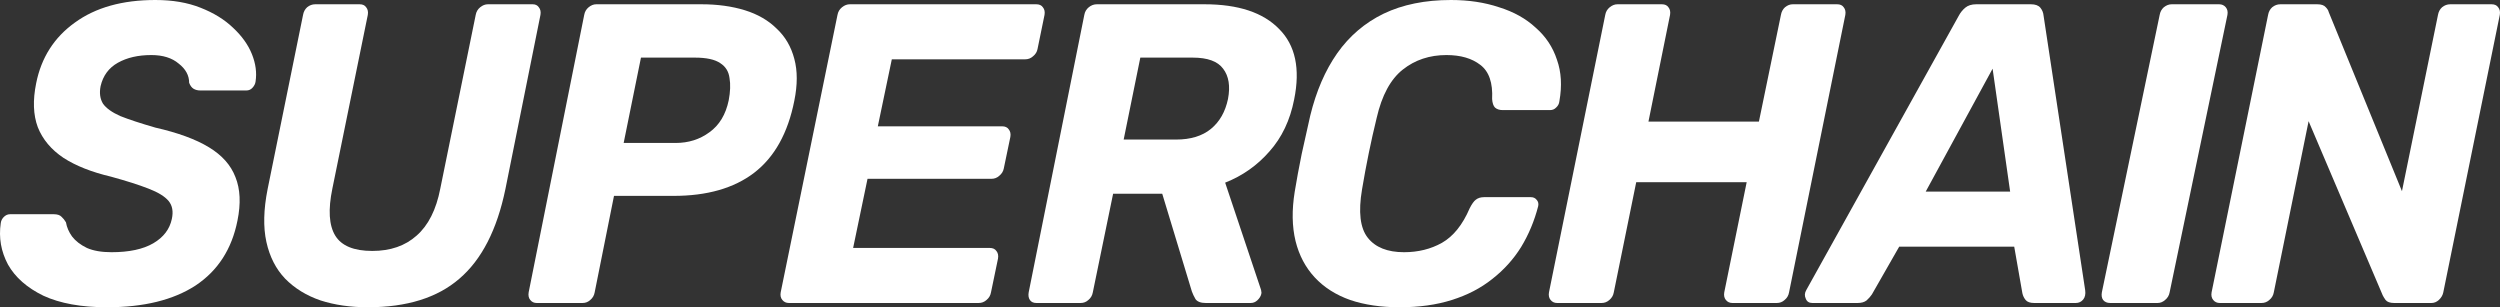 <svg width="179" height="22" viewBox="0 0 179 22" fill="none" xmlns="http://www.w3.org/2000/svg">
<rect x="0" y="0" width="179" height="22" fill="#333333" stroke="none"/>
<path d="M3.109 21.175C4.301 21.725 5.819 22 7.663 22C10.296 22 12.409 21.48 14.004 20.442C15.599 19.382 16.598 17.834 17.002 15.797C17.252 14.575 17.203 13.536 16.858 12.681C16.531 11.825 15.897 11.112 14.955 10.542C14.014 9.971 12.736 9.503 11.122 9.136C10.065 8.831 9.229 8.556 8.614 8.311C8.019 8.046 7.606 7.751 7.375 7.425C7.164 7.079 7.106 6.661 7.202 6.172C7.375 5.419 7.788 4.858 8.441 4.492C9.095 4.125 9.892 3.942 10.834 3.942C11.66 3.942 12.313 4.145 12.794 4.553C13.293 4.94 13.543 5.398 13.543 5.928C13.62 6.131 13.725 6.274 13.86 6.356C13.995 6.437 14.158 6.478 14.35 6.478H17.636C17.809 6.478 17.953 6.417 18.068 6.294C18.203 6.152 18.279 5.999 18.299 5.836C18.395 5.205 18.308 4.553 18.039 3.881C17.77 3.208 17.319 2.577 16.685 1.986C16.07 1.395 15.291 0.917 14.35 0.55C13.428 0.183 12.352 0 11.122 0C8.759 0 6.837 0.54 5.357 1.619C3.878 2.679 2.956 4.125 2.59 5.958C2.341 7.181 2.379 8.23 2.706 9.106C3.052 9.981 3.667 10.715 4.55 11.306C5.434 11.876 6.568 12.324 7.951 12.65C9.066 12.956 9.959 13.241 10.632 13.505C11.323 13.77 11.804 14.066 12.073 14.392C12.342 14.717 12.419 15.145 12.304 15.675C12.15 16.408 11.708 16.989 10.978 17.417C10.248 17.844 9.248 18.058 7.98 18.058C7.269 18.058 6.683 17.956 6.222 17.753C5.761 17.529 5.406 17.254 5.156 16.928C4.925 16.602 4.781 16.266 4.723 15.919C4.627 15.756 4.522 15.624 4.406 15.522C4.291 15.4 4.109 15.339 3.859 15.339H0.717C0.544 15.339 0.391 15.41 0.256 15.553C0.141 15.675 0.073 15.818 0.054 15.98C-0.099 17.019 0.073 18.007 0.573 18.944C1.092 19.861 1.937 20.605 3.109 21.175Z" fill="white"/>
<path d="M100.207 22C98.884 22 97.706 21.827 96.675 21.48C95.643 21.114 94.796 20.574 94.134 19.861C93.472 19.148 93.015 18.282 92.762 17.264C92.509 16.225 92.489 15.043 92.703 13.719C92.84 12.884 93.005 11.988 93.2 11.03C93.414 10.073 93.618 9.156 93.813 8.281C94.241 6.529 94.883 5.042 95.74 3.819C96.616 2.577 97.726 1.63 99.069 0.978C100.431 0.326 102.037 0 103.887 0C105.152 0 106.3 0.173 107.332 0.519C108.383 0.845 109.259 1.334 109.96 1.986C110.68 2.618 111.187 3.381 111.478 4.278C111.79 5.154 111.848 6.142 111.653 7.242C111.634 7.425 111.556 7.578 111.42 7.7C111.303 7.822 111.157 7.883 110.982 7.883H107.595C107.361 7.883 107.177 7.822 107.04 7.7C106.923 7.578 106.855 7.374 106.836 7.089C106.894 5.928 106.612 5.113 105.989 4.644C105.385 4.176 104.578 3.942 103.565 3.942C102.358 3.942 101.317 4.288 100.441 4.981C99.565 5.673 98.942 6.824 98.572 8.433C98.164 10.104 97.813 11.815 97.521 13.567C97.249 15.176 97.385 16.327 97.93 17.019C98.475 17.712 99.341 18.058 100.529 18.058C101.541 18.058 102.446 17.834 103.244 17.386C104.062 16.918 104.723 16.093 105.23 14.911C105.385 14.605 105.532 14.402 105.668 14.3C105.823 14.178 106.018 14.117 106.252 14.117H109.61C109.785 14.117 109.921 14.178 110.018 14.3C110.135 14.422 110.174 14.575 110.135 14.758C109.863 15.818 109.454 16.795 108.909 17.692C108.364 18.567 107.673 19.331 106.836 19.983C106.018 20.635 105.054 21.134 103.945 21.48C102.855 21.827 101.609 22 100.207 22Z" fill="white"/>
<path d="M111.024 21.48C111.141 21.623 111.296 21.694 111.491 21.694H114.672C114.886 21.694 115.071 21.623 115.227 21.48C115.402 21.338 115.509 21.155 115.548 20.93L117.153 13.047H125.062L123.457 20.93C123.418 21.155 123.457 21.338 123.574 21.48C123.69 21.623 123.846 21.694 124.041 21.694H127.222C127.436 21.694 127.621 21.623 127.776 21.48C127.952 21.338 128.059 21.155 128.097 20.93L132.125 1.07C132.164 0.845 132.125 0.662 132.009 0.52C131.911 0.377 131.756 0.306 131.542 0.306H128.36C128.166 0.306 127.981 0.377 127.806 0.52C127.65 0.662 127.553 0.845 127.514 1.07L125.938 8.708H118.029L119.575 1.07C119.614 0.845 119.575 0.662 119.459 0.52C119.361 0.377 119.206 0.306 118.992 0.306H115.81C115.616 0.306 115.431 0.377 115.256 0.52C115.081 0.662 114.974 0.845 114.935 1.07L110.907 20.93C110.868 21.155 110.907 21.338 111.024 21.48Z" fill="white"/>
<path fill-rule="evenodd" clip-rule="evenodd" d="M129.763 21.694C129.529 21.694 129.374 21.593 129.296 21.389C129.198 21.185 129.208 20.982 129.325 20.778L140.246 1.131C140.363 0.907 140.519 0.713 140.714 0.55C140.908 0.387 141.171 0.306 141.502 0.306H145.415C145.727 0.306 145.951 0.387 146.087 0.55C146.223 0.713 146.301 0.907 146.321 1.131L149.299 20.778C149.338 21.063 149.289 21.287 149.153 21.45C149.017 21.613 148.842 21.694 148.627 21.694H145.649C145.357 21.694 145.153 21.623 145.036 21.48C144.919 21.338 144.841 21.175 144.802 20.992L144.218 17.661H135.983L134.026 21.083C133.929 21.226 133.803 21.369 133.647 21.511C133.491 21.633 133.277 21.694 133.004 21.694H129.763ZM137.881 13.719H143.926L142.67 4.919L137.881 13.719Z" fill="white"/>
<path d="M150.583 21.48C150.702 21.623 150.87 21.694 151.089 21.694H154.483C154.681 21.694 154.86 21.623 155.018 21.48C155.197 21.338 155.306 21.155 155.346 20.93L159.484 1.07C159.524 0.845 159.484 0.662 159.365 0.52C159.246 0.377 159.087 0.306 158.889 0.306H155.495C155.296 0.306 155.108 0.377 154.929 0.52C154.77 0.662 154.671 0.845 154.632 1.07L150.493 20.93C150.454 21.155 150.484 21.338 150.583 21.48Z" fill="white"/>
<path d="M158.467 21.48C158.584 21.623 158.741 21.694 158.936 21.694H161.926C162.141 21.694 162.326 21.623 162.482 21.48C162.658 21.338 162.766 21.155 162.805 20.93L165.296 8.678L170.602 21.144C170.641 21.226 170.709 21.338 170.807 21.48C170.925 21.623 171.13 21.694 171.423 21.694H174.09C174.286 21.694 174.462 21.623 174.618 21.48C174.794 21.318 174.901 21.134 174.94 20.93L178.985 1.07C179.024 0.845 178.985 0.662 178.868 0.52C178.77 0.377 178.614 0.306 178.399 0.306H175.439C175.224 0.306 175.028 0.377 174.852 0.52C174.696 0.662 174.598 0.845 174.559 1.07L171.98 13.689L166.733 0.856C166.713 0.754 166.645 0.642 166.528 0.52C166.41 0.377 166.205 0.306 165.912 0.306H163.274C163.059 0.306 162.864 0.377 162.688 0.52C162.532 0.662 162.434 0.845 162.395 1.07L158.35 20.93C158.31 21.155 158.35 21.338 158.467 21.48Z" fill="white"/>
<path fill-rule="evenodd" clip-rule="evenodd" d="M73.741 21.48C73.838 21.623 73.993 21.694 74.206 21.694H77.374C77.587 21.694 77.772 21.623 77.927 21.48C78.101 21.338 78.207 21.155 78.246 20.93L79.699 13.872H83.216L85.338 20.869C85.396 21.032 85.483 21.216 85.599 21.419C85.735 21.603 85.977 21.694 86.326 21.694H89.552C89.727 21.694 89.882 21.633 90.017 21.511C90.172 21.369 90.269 21.216 90.308 21.053C90.327 20.971 90.327 20.91 90.308 20.869C90.308 20.829 90.298 20.778 90.279 20.717L87.721 13.078C88.961 12.589 90.017 11.845 90.889 10.847C91.781 9.849 92.371 8.607 92.662 7.119C93.108 4.919 92.749 3.239 91.587 2.078C90.443 0.896 88.661 0.306 86.239 0.306H78.537C78.323 0.306 78.13 0.377 77.956 0.52C77.781 0.662 77.675 0.845 77.636 1.07L73.654 20.93C73.615 21.155 73.644 21.338 73.741 21.48ZM84.204 9.992H80.455L81.647 4.125H85.396C86.462 4.125 87.188 4.39 87.576 4.919C87.983 5.449 88.099 6.172 87.924 7.089C87.731 8.006 87.324 8.719 86.704 9.228C86.084 9.737 85.251 9.992 84.204 9.992Z" fill="white"/>
<path d="M56.487 21.694C56.291 21.694 56.133 21.623 56.016 21.48C55.898 21.338 55.858 21.155 55.898 20.93L59.964 1.07C60.004 0.845 60.112 0.662 60.288 0.52C60.465 0.377 60.652 0.306 60.849 0.306H74.197C74.413 0.306 74.571 0.377 74.669 0.52C74.787 0.662 74.826 0.845 74.787 1.07L74.286 3.514C74.247 3.718 74.139 3.891 73.962 4.033C73.805 4.176 73.618 4.247 73.402 4.247H63.854L62.852 9.044H71.752C71.968 9.044 72.125 9.116 72.223 9.258C72.341 9.401 72.38 9.584 72.341 9.808L71.87 12.069C71.83 12.273 71.722 12.446 71.545 12.589C71.388 12.732 71.201 12.803 70.986 12.803H62.115L61.084 17.753H70.868C71.084 17.753 71.241 17.824 71.339 17.967C71.457 18.109 71.496 18.293 71.457 18.517L70.956 20.93C70.917 21.155 70.809 21.338 70.632 21.48C70.475 21.623 70.288 21.694 70.072 21.694H56.487Z" fill="white"/>
<path fill-rule="evenodd" clip-rule="evenodd" d="M37.967 21.48C38.082 21.623 38.236 21.694 38.428 21.694H41.714C41.925 21.694 42.108 21.623 42.261 21.48C42.435 21.338 42.54 21.155 42.579 20.93L43.962 14.025H48.228C50.629 14.025 52.551 13.475 53.992 12.375C55.453 11.255 56.413 9.533 56.874 7.211C57.105 6.07 57.105 5.072 56.874 4.217C56.644 3.341 56.221 2.618 55.606 2.047C55.01 1.457 54.252 1.019 53.329 0.733C52.407 0.448 51.369 0.306 50.217 0.306H42.694C42.502 0.306 42.319 0.377 42.146 0.52C41.973 0.662 41.868 0.845 41.829 1.07L37.852 20.93C37.814 21.155 37.852 21.338 37.967 21.48ZM48.372 10.236H44.654L45.893 4.125H49.755C50.581 4.125 51.187 4.257 51.571 4.522C51.955 4.767 52.176 5.123 52.234 5.592C52.311 6.04 52.292 6.569 52.176 7.181C51.965 8.199 51.504 8.963 50.793 9.472C50.101 9.982 49.294 10.236 48.372 10.236Z" fill="white"/>
<path d="M26.334 22C25.09 22 23.963 21.837 22.952 21.511C21.941 21.165 21.096 20.645 20.416 19.953C19.755 19.26 19.308 18.384 19.074 17.325C18.841 16.266 18.87 15.003 19.162 13.536L21.698 1.07C21.737 0.845 21.834 0.662 21.99 0.52C22.165 0.377 22.359 0.306 22.573 0.306H25.751C25.965 0.306 26.12 0.377 26.217 0.52C26.334 0.662 26.373 0.845 26.334 1.07L23.797 13.506C23.486 15.013 23.555 16.133 24.002 16.867C24.448 17.6 25.333 17.967 26.655 17.967C27.957 17.967 29.016 17.6 29.833 16.867C30.669 16.133 31.232 15.013 31.524 13.506L34.06 1.07C34.099 0.845 34.206 0.662 34.381 0.52C34.556 0.377 34.741 0.306 34.935 0.306H38.142C38.336 0.306 38.482 0.377 38.579 0.52C38.696 0.662 38.735 0.845 38.696 1.07L36.188 13.536C35.586 16.449 34.488 18.588 32.894 19.953C31.319 21.318 29.133 22 26.334 22Z" fill="white"/>
</svg>
